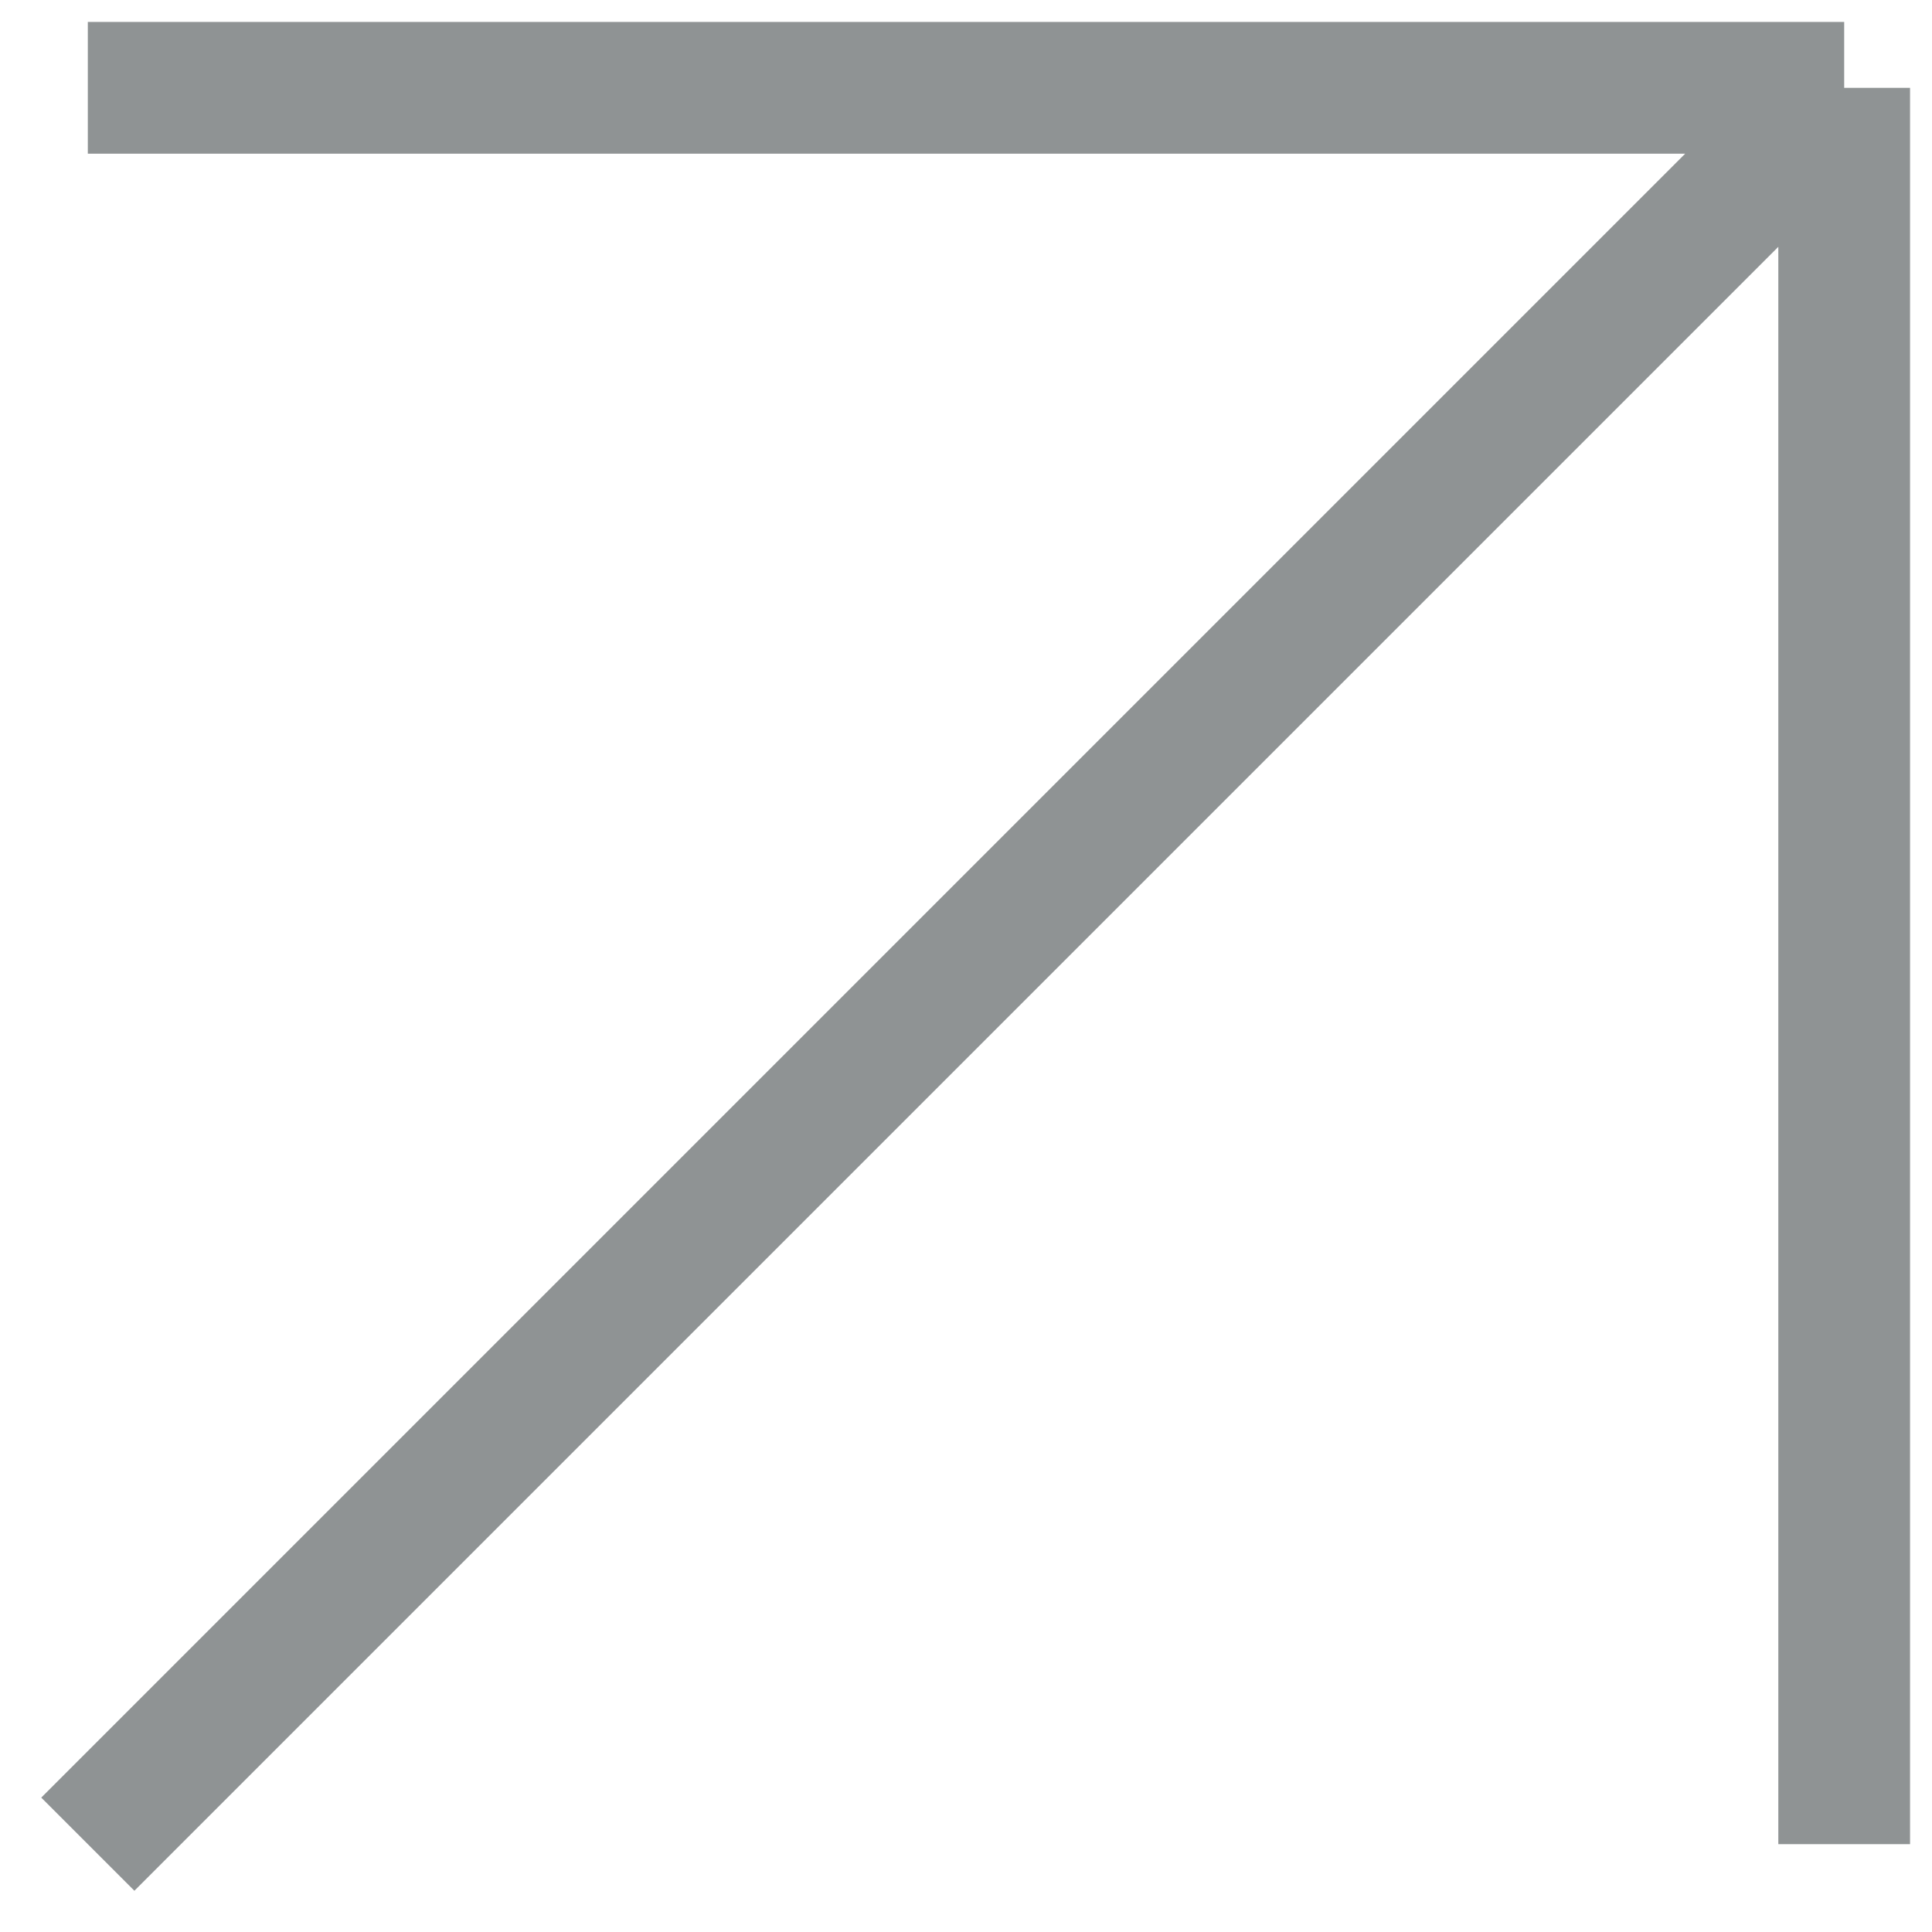 <?xml version="1.0" encoding="UTF-8"?> <svg xmlns="http://www.w3.org/2000/svg" width="22" height="22" viewBox="0 0 22 22" fill="none"> <path d="M1 21L21 1M21 1H1M21 1V21" stroke="#8F9394" stroke-width="1.5"></path> </svg> 
